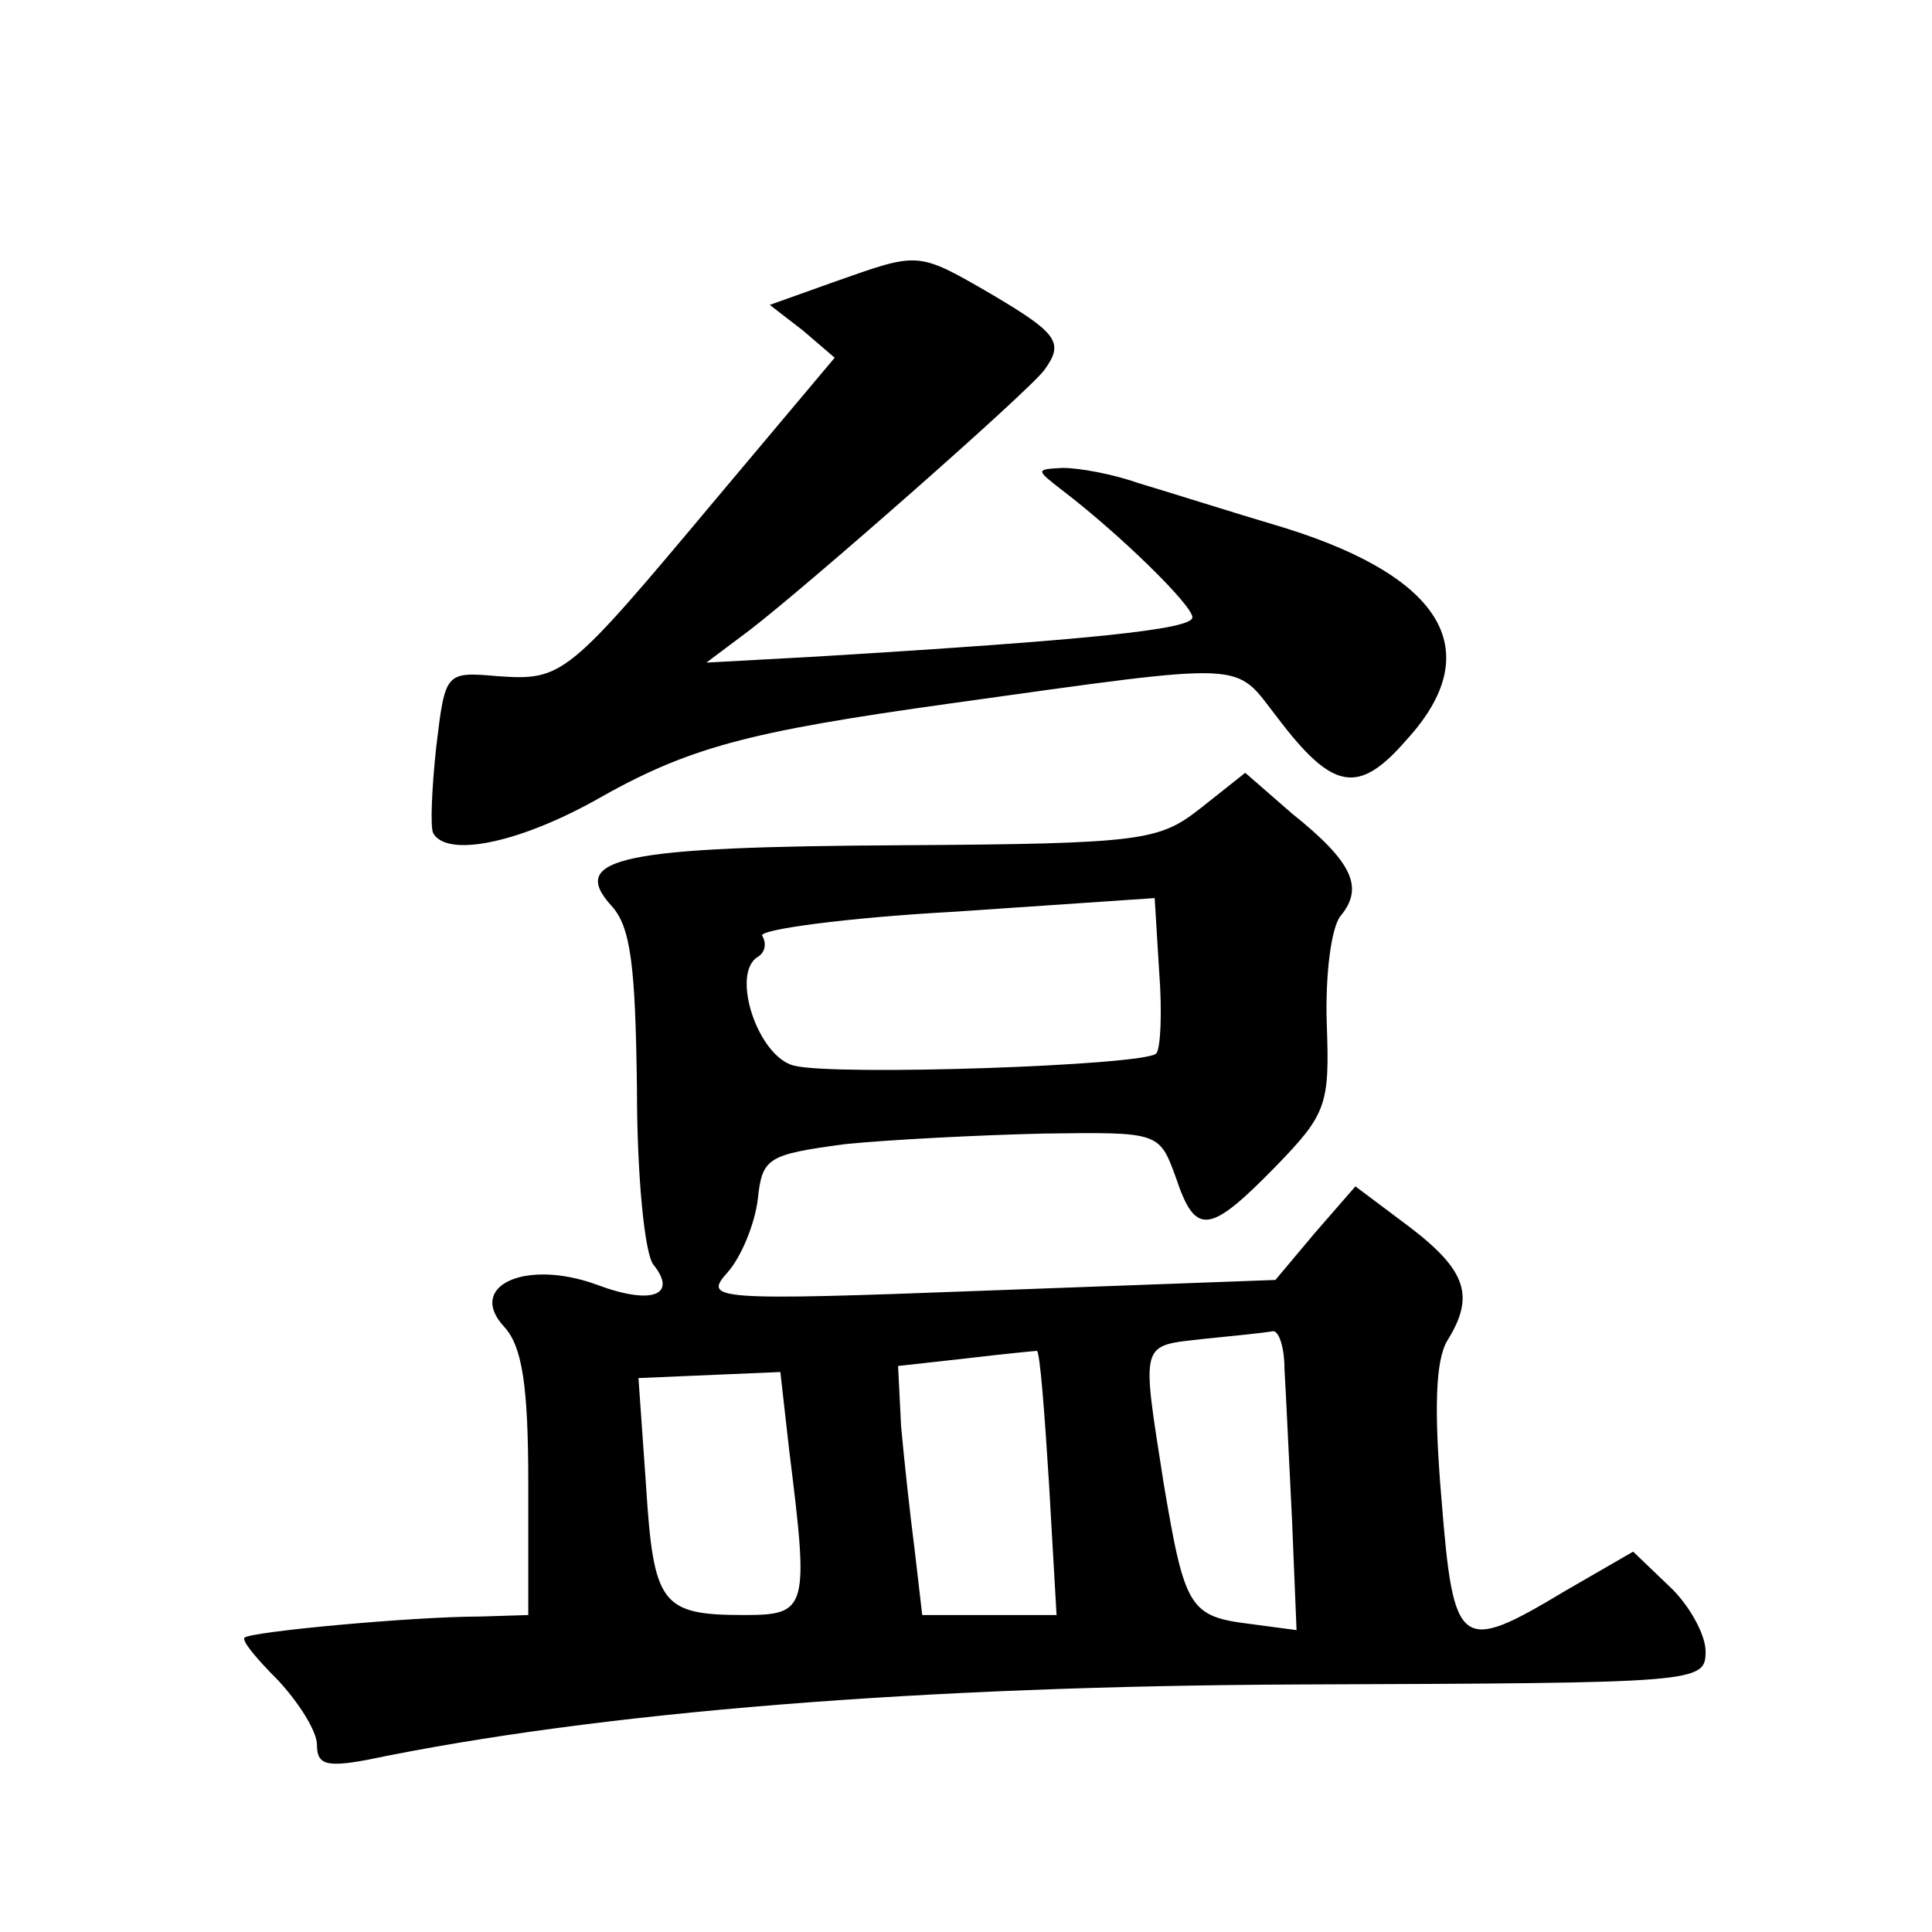 <?xml version="1.0" standalone="no"?>
<!DOCTYPE svg PUBLIC "-//W3C//DTD SVG 20010904//EN"
 "http://www.w3.org/TR/2001/REC-SVG-20010904/DTD/svg10.dtd">
<svg version="1.0" xmlns="http://www.w3.org/2000/svg"
 width="128pt" height="128pt" viewBox="0 0 128 128"
 preserveAspectRatio="xMidYMid meet">
<g transform="translate(0,128) scale(0.1,-0.1)"
fill="#0" stroke="none">
<path d="M552 1093 l-42 -15 22 -17 21 -18 -79 -94 c-98 -117 -101 -120 -144 -117
-35 3 -35 3 -41 -47 -3 -28 -4 -53 -2 -57 9 -16 55 -7 106 21 63 36 101 46 237
65 201 28 187 28 216 -9 37 -49 54 -52 86 -15 53 58 25 107 -80 140 -37 11 -81
25 -98 30 -17 6 -39 10 -50 10 -18 -1 -18 -1 0 -15 38 -29 86 -76 86 -84 0 -8 -68
-15 -249 -26 l-73 -4 28 21 c38 29 187 160 196 173 13 18 9 24 -35 50 -50 29 -48
28 -105 8z M796 745 c-28 -22 -37 -24 -199 -25 -184 -1 -221 -8 -192 -40 13 -14
16 -40 17 -122 0 -56 5 -109 11 -116 16 -20 -1 -27 -38 -13 -47 17 -86 -1 -61 -28
12 -13 16 -39 16 -104 l0 -87 -32 -1 c-44 0 -152 -10 -156 -14 -2 -2 8 -14 22 -28
14 -15 26 -34 26 -43 0 -13 6 -15 33 -10 154 32 368 49 619 50 264 1 268 1 268
22 0 11 -11 31 -24 43 l-24 23 -45 -26 c-70 -42 -74 -39 -82 61 -5 59 -4 92 4 105
18 29 13 46 -25 75 l-36 27 -27 -31 -26 -31 -190 -7 c-184 -7 -189 -6 -173 12 9
10 18 32 20 48 3 28 6 30 58 37 30 3 89 6 132 7 76 1 76 1 87 -29 13 -39 22 -38
66 7 34 35 36 41 34 95 -1 33 3 63 9 71 16 19 8 36 -32 68 l-31 27 -29 -23z m-30
-163 c-8 -8 -213 -15 -240 -8 -24 6 -42 61 -24 72 5 3 6 9 3 14 -3 4 55 12 128
16 l132 9 3 -49 c2 -26 1 -51 -2 -54z m85 -209 c1 -16 3 -61 5 -100 l3 -73 -30
4 c-41 5 -44 10 -58 93 -15 96 -16 91 27 96 20 2 40 4 45 5 4 1 8 -10 8 -25z m-156
-76 l5 -87 -44 0 -45 0 -5 43 c-3 23 -7 60 -9 82 l-2 40 45 5 c25 3 46 5 47 5 2
-1 5 -40 8 -88z m-172 21 c13 -104 12 -108 -30 -108 -55 0 -60 7 -65 86 l-5 71
47 2 47 2 6 -53z"/>
</g>
</svg>
